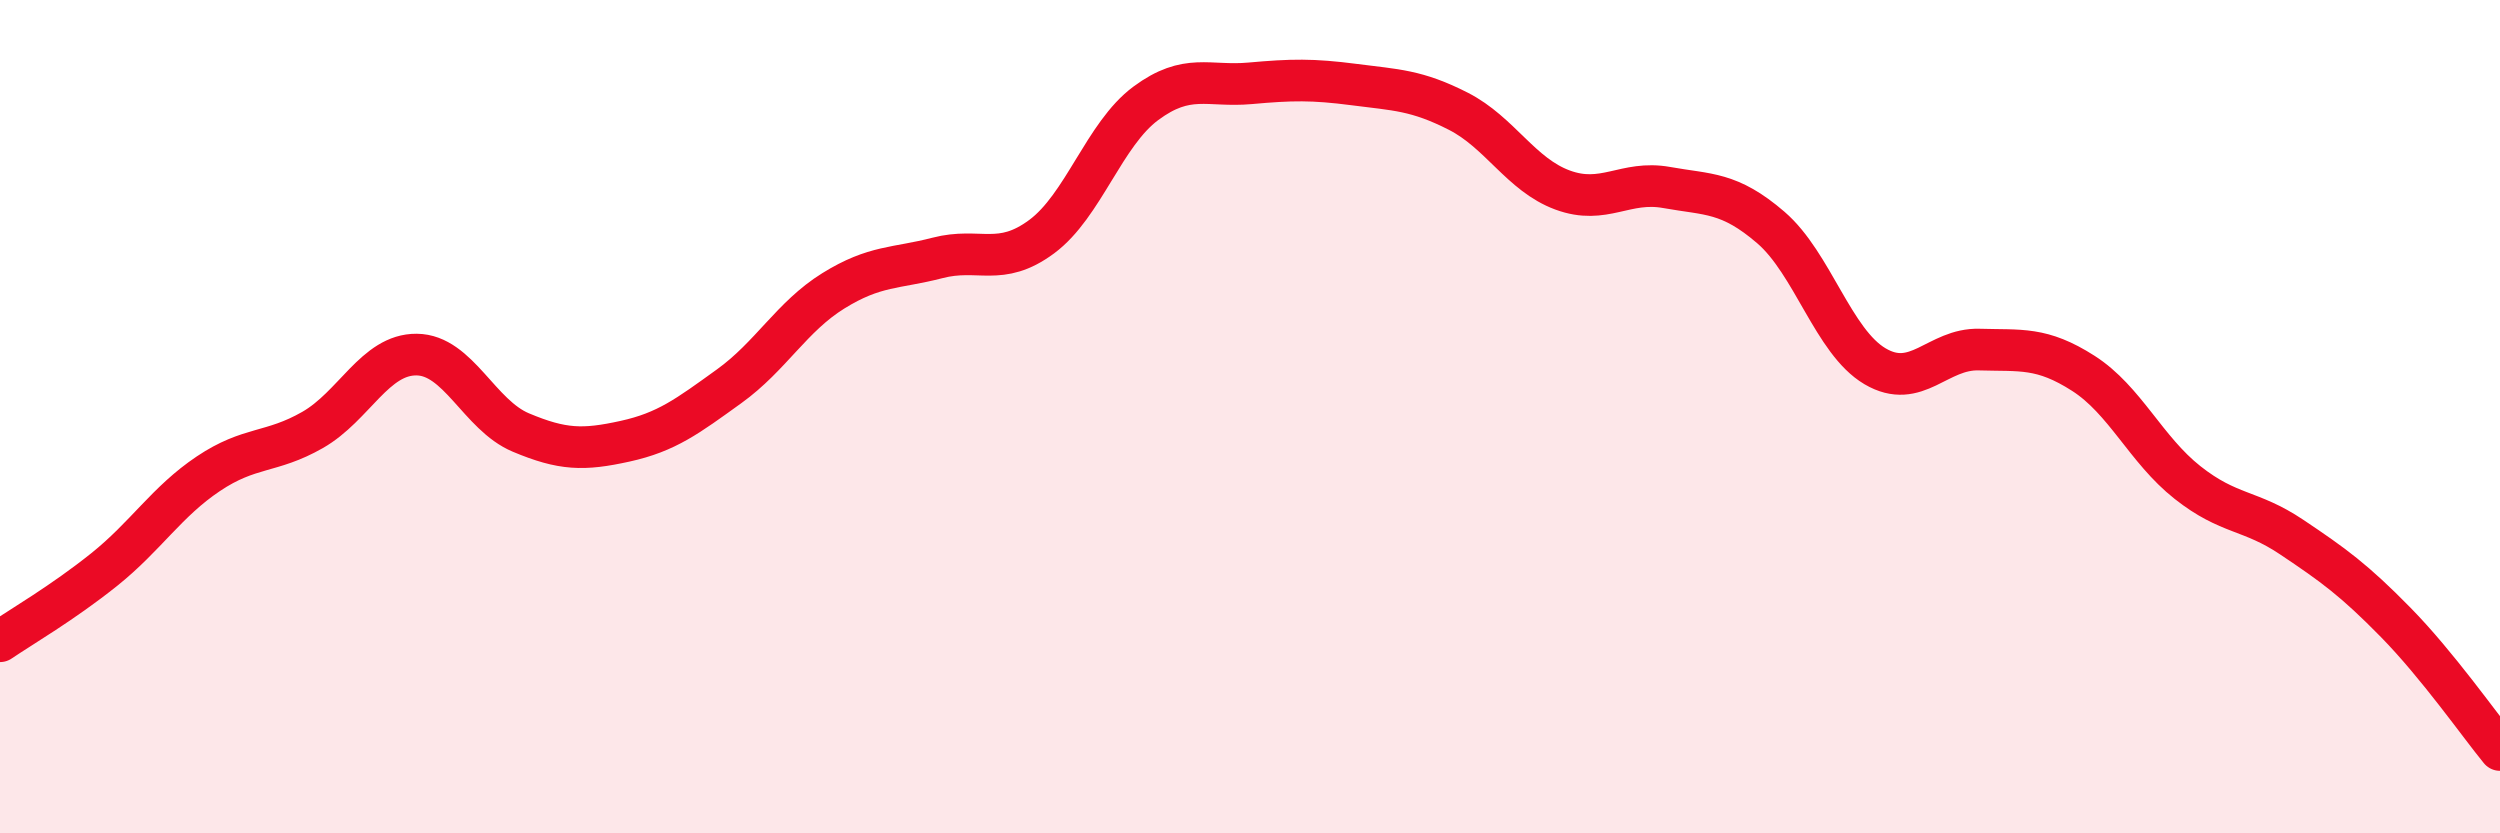 
    <svg width="60" height="20" viewBox="0 0 60 20" xmlns="http://www.w3.org/2000/svg">
      <path
        d="M 0,15.39 C 0.5,15.05 1.5,14.47 2.5,13.67 C 3.5,12.87 4,12.04 5,11.37 C 6,10.7 6.5,10.89 7.5,10.32 C 8.5,9.75 9,8.5 10,8.51 C 11,8.52 11.5,9.96 12.5,10.38 C 13.5,10.8 14,10.81 15,10.59 C 16,10.37 16.5,9.99 17.5,9.27 C 18.5,8.55 19,7.6 20,6.98 C 21,6.36 21.5,6.45 22.5,6.19 C 23.5,5.93 24,6.42 25,5.68 C 26,4.94 26.5,3.22 27.5,2.48 C 28.5,1.74 29,2.09 30,2 C 31,1.91 31.5,1.9 32.5,2.03 C 33.5,2.16 34,2.16 35,2.67 C 36,3.18 36.5,4.19 37.5,4.56 C 38.5,4.93 39,4.32 40,4.5 C 41,4.68 41.5,4.6 42.5,5.46 C 43.5,6.32 44,8.2 45,8.79 C 46,9.38 46.5,8.36 47.5,8.39 C 48.5,8.42 49,8.32 50,8.96 C 51,9.6 51.5,10.79 52.5,11.58 C 53.5,12.37 54,12.22 55,12.89 C 56,13.56 56.5,13.92 57.5,14.94 C 58.5,15.96 59.5,17.39 60,18L60 20L0 20Z"
        fill="#EB0A25"
        opacity="0.1"
        stroke-linecap="round"
        stroke-linejoin="round"
      />
      <path
        d="M 0,15.39 C 0.5,15.05 1.5,14.47 2.5,13.67 C 3.5,12.87 4,12.04 5,11.37 C 6,10.7 6.5,10.89 7.5,10.32 C 8.5,9.75 9,8.5 10,8.51 C 11,8.52 11.5,9.96 12.5,10.38 C 13.5,10.8 14,10.81 15,10.59 C 16,10.37 16.5,9.99 17.5,9.27 C 18.5,8.55 19,7.6 20,6.98 C 21,6.36 21.5,6.45 22.5,6.19 C 23.5,5.93 24,6.42 25,5.68 C 26,4.94 26.5,3.22 27.5,2.48 C 28.5,1.74 29,2.09 30,2 C 31,1.91 31.5,1.9 32.5,2.03 C 33.5,2.16 34,2.16 35,2.67 C 36,3.18 36.5,4.19 37.5,4.56 C 38.5,4.93 39,4.32 40,4.5 C 41,4.68 41.5,4.6 42.5,5.46 C 43.5,6.32 44,8.2 45,8.79 C 46,9.38 46.5,8.36 47.5,8.39 C 48.5,8.42 49,8.32 50,8.96 C 51,9.6 51.5,10.79 52.5,11.58 C 53.5,12.37 54,12.22 55,12.89 C 56,13.56 56.5,13.92 57.5,14.94 C 58.5,15.96 59.5,17.39 60,18"
        stroke="#EB0A25"
        stroke-width="1"
        fill="none"
        stroke-linecap="round"
        stroke-linejoin="round"
      />
    </svg>
  